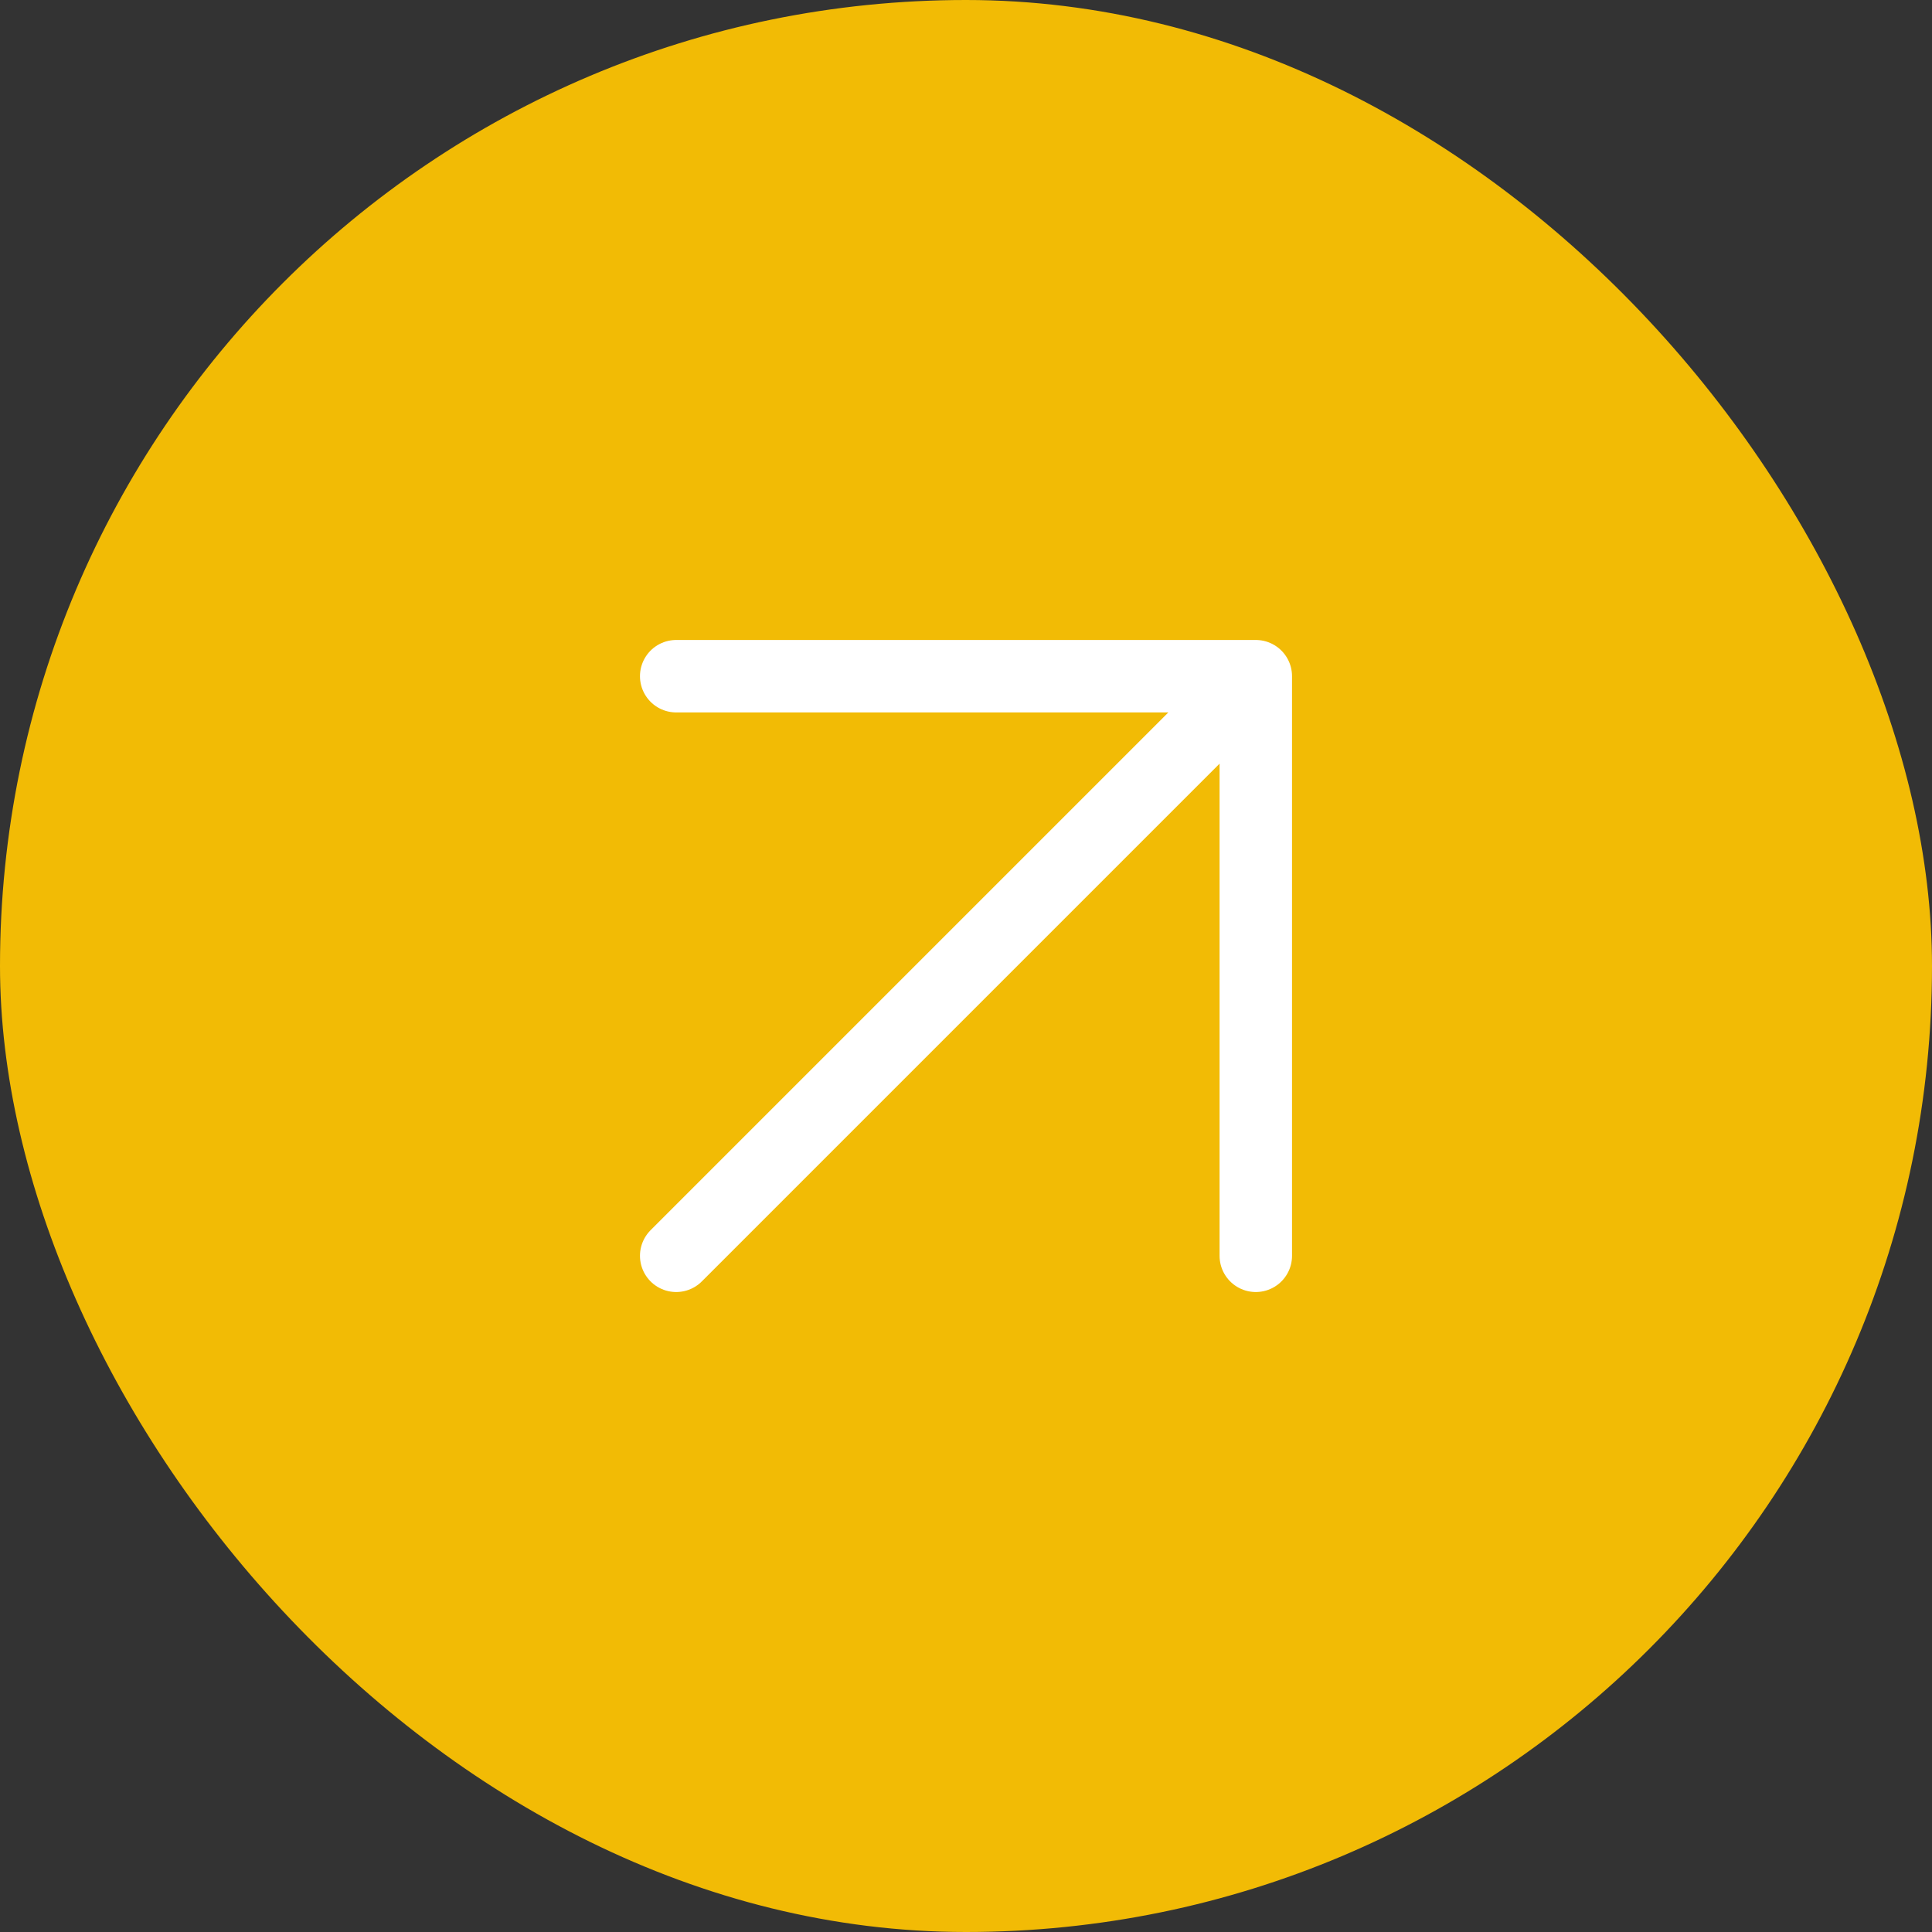 <?xml version="1.0" encoding="UTF-8"?>
<svg xmlns="http://www.w3.org/2000/svg" width="40" height="40" viewBox="0 0 40 40" fill="none">
  <rect x="0" y="0" width="40" height="40" fill="#333333" stroke="none"/>
  <rect width="40" height="40" rx="20" fill="#F2BB05"></rect>
  <path d="M14 26L26 14M26 14H14M26 14V26" stroke="white" stroke-width="1.5" stroke-linecap="round"></path>
</svg>
